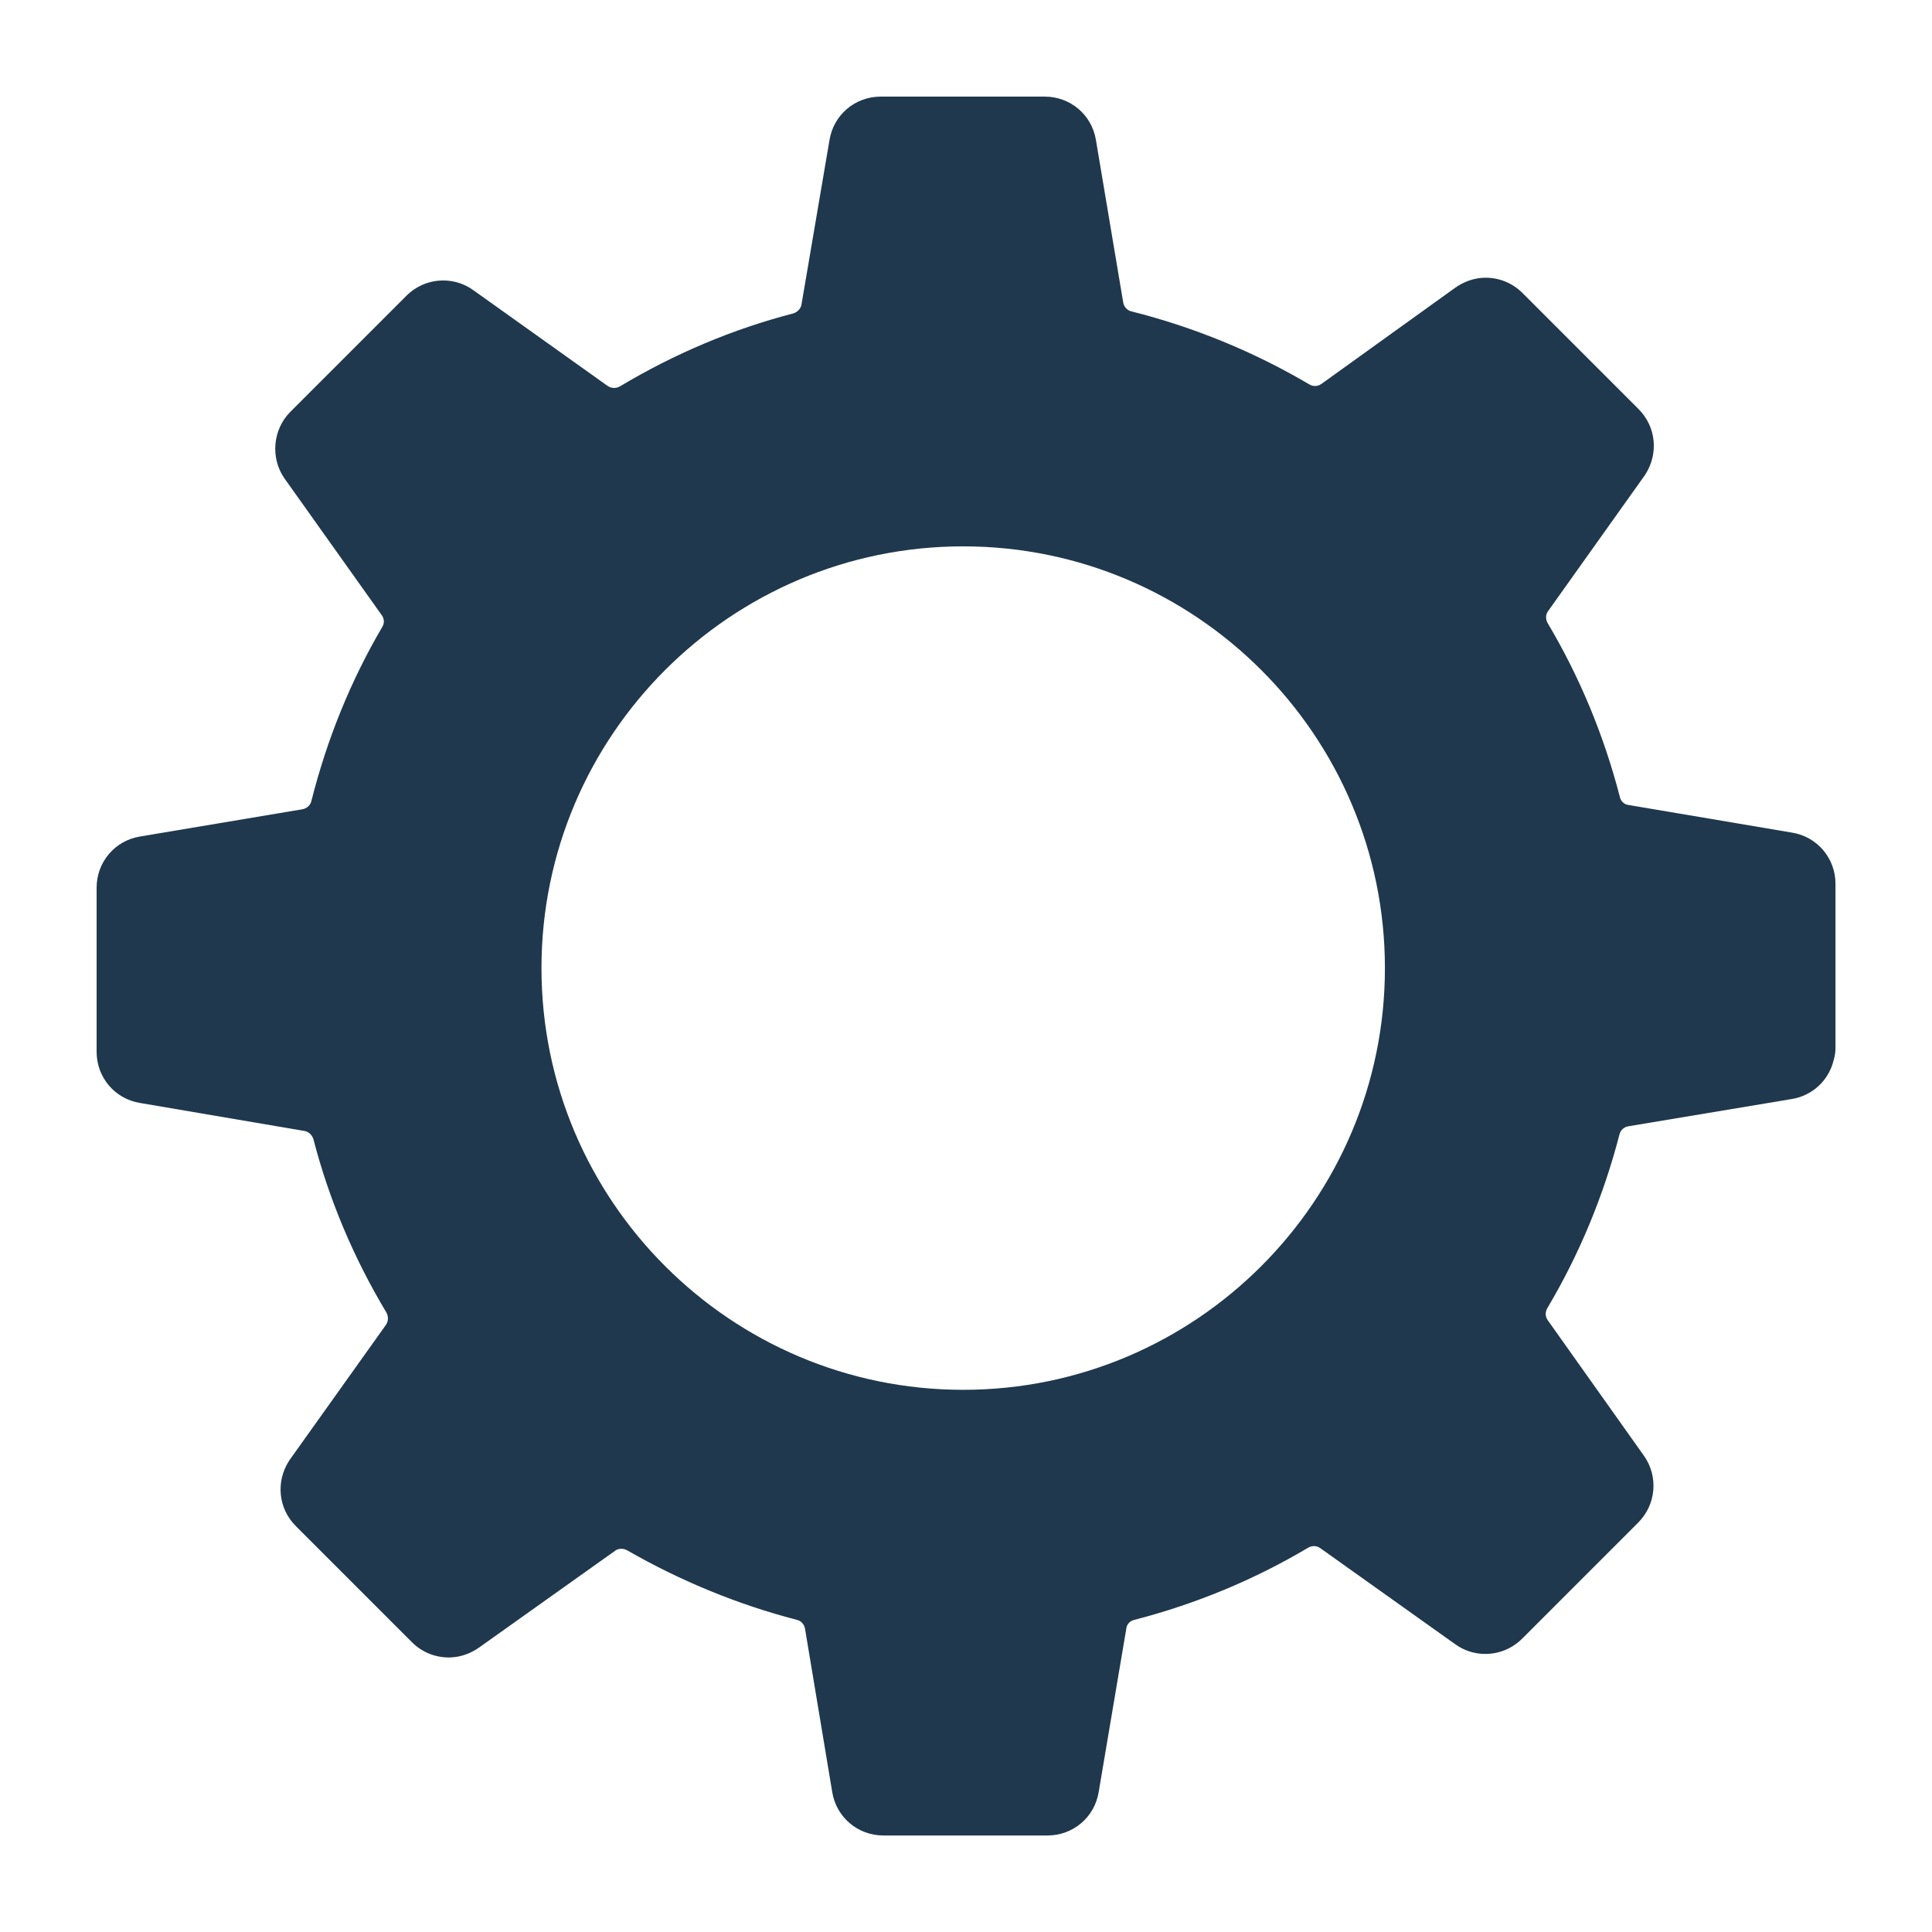 <?xml version="1.0" encoding="utf-8"?>
<!-- Generator: Adobe Illustrator 16.0.4, SVG Export Plug-In . SVG Version: 6.00 Build 0)  -->
<!DOCTYPE svg PUBLIC "-//W3C//DTD SVG 1.1//EN" "http://www.w3.org/Graphics/SVG/1.1/DTD/svg11.dtd">
<svg version="1.1" id="Layer_1" xmlns="http://www.w3.org/2000/svg" xmlns:xlink="http://www.w3.org/1999/xlink" x="0px" y="0px"
	 width="400px" height="400px" viewBox="0 0 400 400" enable-background="new 0 0 400 400" xml:space="preserve">
<path fill="#1F384D" d="M371.006,172.382l-33.83-5.719c-0.04-0.006-0.083-0.014-0.123-0.02c-0.787-0.122-1.453-0.744-1.654-1.549
	c-0.005-0.023-0.01-0.046-0.018-0.07c-3.305-12.778-8.337-24.895-14.955-36.015c-0.453-0.785-0.434-1.759,0.053-2.433
	c0.009-0.013,0.02-0.027,0.029-0.042l19.922-27.983c0.091-0.128,0.178-0.258,0.262-0.391c2.736-4.322,2.154-9.848-1.418-13.437
	l-24.049-24.051c-2.049-2.046-4.757-3.171-7.631-3.171c-1.961,0-3.876,0.559-5.688,1.66c-0.189,0.115-0.375,0.238-0.555,0.367
	L273.568,79.5c-0.496,0.342-0.98,0.415-1.301,0.415c-0.416,0-0.818-0.112-1.193-0.333c-11.486-6.769-23.893-11.86-36.863-15.124
	c-0.863-0.215-1.512-0.948-1.667-1.868l-5.639-33.578c-0.841-5.226-5.29-9.01-10.606-9.01h-33.958
	c-5.312,0-9.755,3.776-10.603,8.994l-5.802,34.073c-0.145,0.833-0.837,1.571-1.727,1.831c-12.464,3.23-24.528,8.31-35.854,15.095
	c-0.367,0.21-0.785,0.322-1.209,0.322c-0.347,0-0.866-0.076-1.37-0.432L98.038,60.107c-1.831-1.333-3.996-2.037-6.267-2.037
	c-2.876,0-5.588,1.127-7.633,3.173L60.107,85.274c-3.648,3.647-4.164,9.581-1.195,13.801l20.106,28.265
	c0.01,0.014,0.021,0.028,0.031,0.042c0.515,0.715,0.563,1.624,0.125,2.37c-6.529,11.109-11.481,23.27-14.717,36.136
	c-0.214,0.858-0.951,1.509-1.877,1.667l-33.572,5.633c-5.222,0.842-9.006,5.295-9.006,10.61v33.955
	c0,5.312,3.776,9.757,8.991,10.604l34.072,5.801c0.831,0.143,1.57,0.838,1.832,1.727c3.231,12.476,8.311,24.535,15.096,35.853
	c0.467,0.817,0.426,1.828-0.107,2.584l-19.812,27.788c-0.083,0.117-0.164,0.236-0.241,0.356c-2.778,4.342-2.198,9.89,1.411,13.491
	l24.029,24.031c2.042,2.046,4.753,3.172,7.63,3.172c1.96,0,3.874-0.557,5.685-1.656c0.179-0.109,0.354-0.226,0.523-0.346
	l28.228-20.08c0.042-0.031,0.085-0.061,0.127-0.092c0.273-0.203,0.719-0.327,1.166-0.327c0.409,0,0.862,0.116,1.21,0.316
	c11.163,6.403,23.005,11.255,35.177,14.407c0.863,0.219,1.496,0.928,1.648,1.814l5.631,33.803c0.838,5.229,5.29,9.018,10.612,9.018
	h33.953c5.312,0,9.758-3.778,10.605-8.994l5.72-33.841c0.007-0.042,0.013-0.085,0.021-0.126c0.12-0.788,0.745-1.455,1.552-1.656
	c0.022-0.006,0.047-0.011,0.069-0.016c12.766-3.302,24.883-8.33,36.014-14.953c0.369-0.214,0.787-0.326,1.212-0.326
	c0.321,0,0.794,0.066,1.228,0.378l27.971,19.914c1.832,1.331,3.992,2.034,6.26,2.034c2.865,0,5.568-1.118,7.611-3.146l24.055-24.057
	c3.696-3.712,4.2-9.498,1.217-13.777c-0.014-0.018-0.027-0.037-0.042-0.057l-19.921-28.066c-0.516-0.732-0.553-1.672-0.083-2.484
	c6.62-11.127,11.649-23.244,14.95-36.01c0.22-0.859,0.923-1.494,1.805-1.643l33.807-5.639c4.38-0.697,7.747-3.928,8.73-8.082
	c0.242-0.799,0.373-1.646,0.373-2.524v-33.953C380.014,177.673,376.232,173.225,371.006,172.382z M126.606,88.92
	c0.074,0.003,0.147,0.005,0.22,0.008C126.752,88.925,126.68,88.923,126.606,88.92z M286.732,200.435
	c0,48.144-39.168,87.312-87.311,87.312c-48.146,0-87.314-39.168-87.314-87.312c0-48.148,39.169-87.319,87.314-87.319
	C247.564,113.116,286.732,152.287,286.732,200.435z M122.22,87.776c-0.036-0.017-0.07-0.039-0.106-0.057
	C122.149,87.737,122.184,87.759,122.22,87.776z M277.038,312.699c-0.035-0.02-0.071-0.042-0.106-0.06
	C276.967,312.657,277.003,312.68,277.038,312.699z M275.633,312.092c-0.061-0.02-0.118-0.043-0.177-0.062
	C275.517,312.049,275.572,312.072,275.633,312.092z"/>
</svg>
